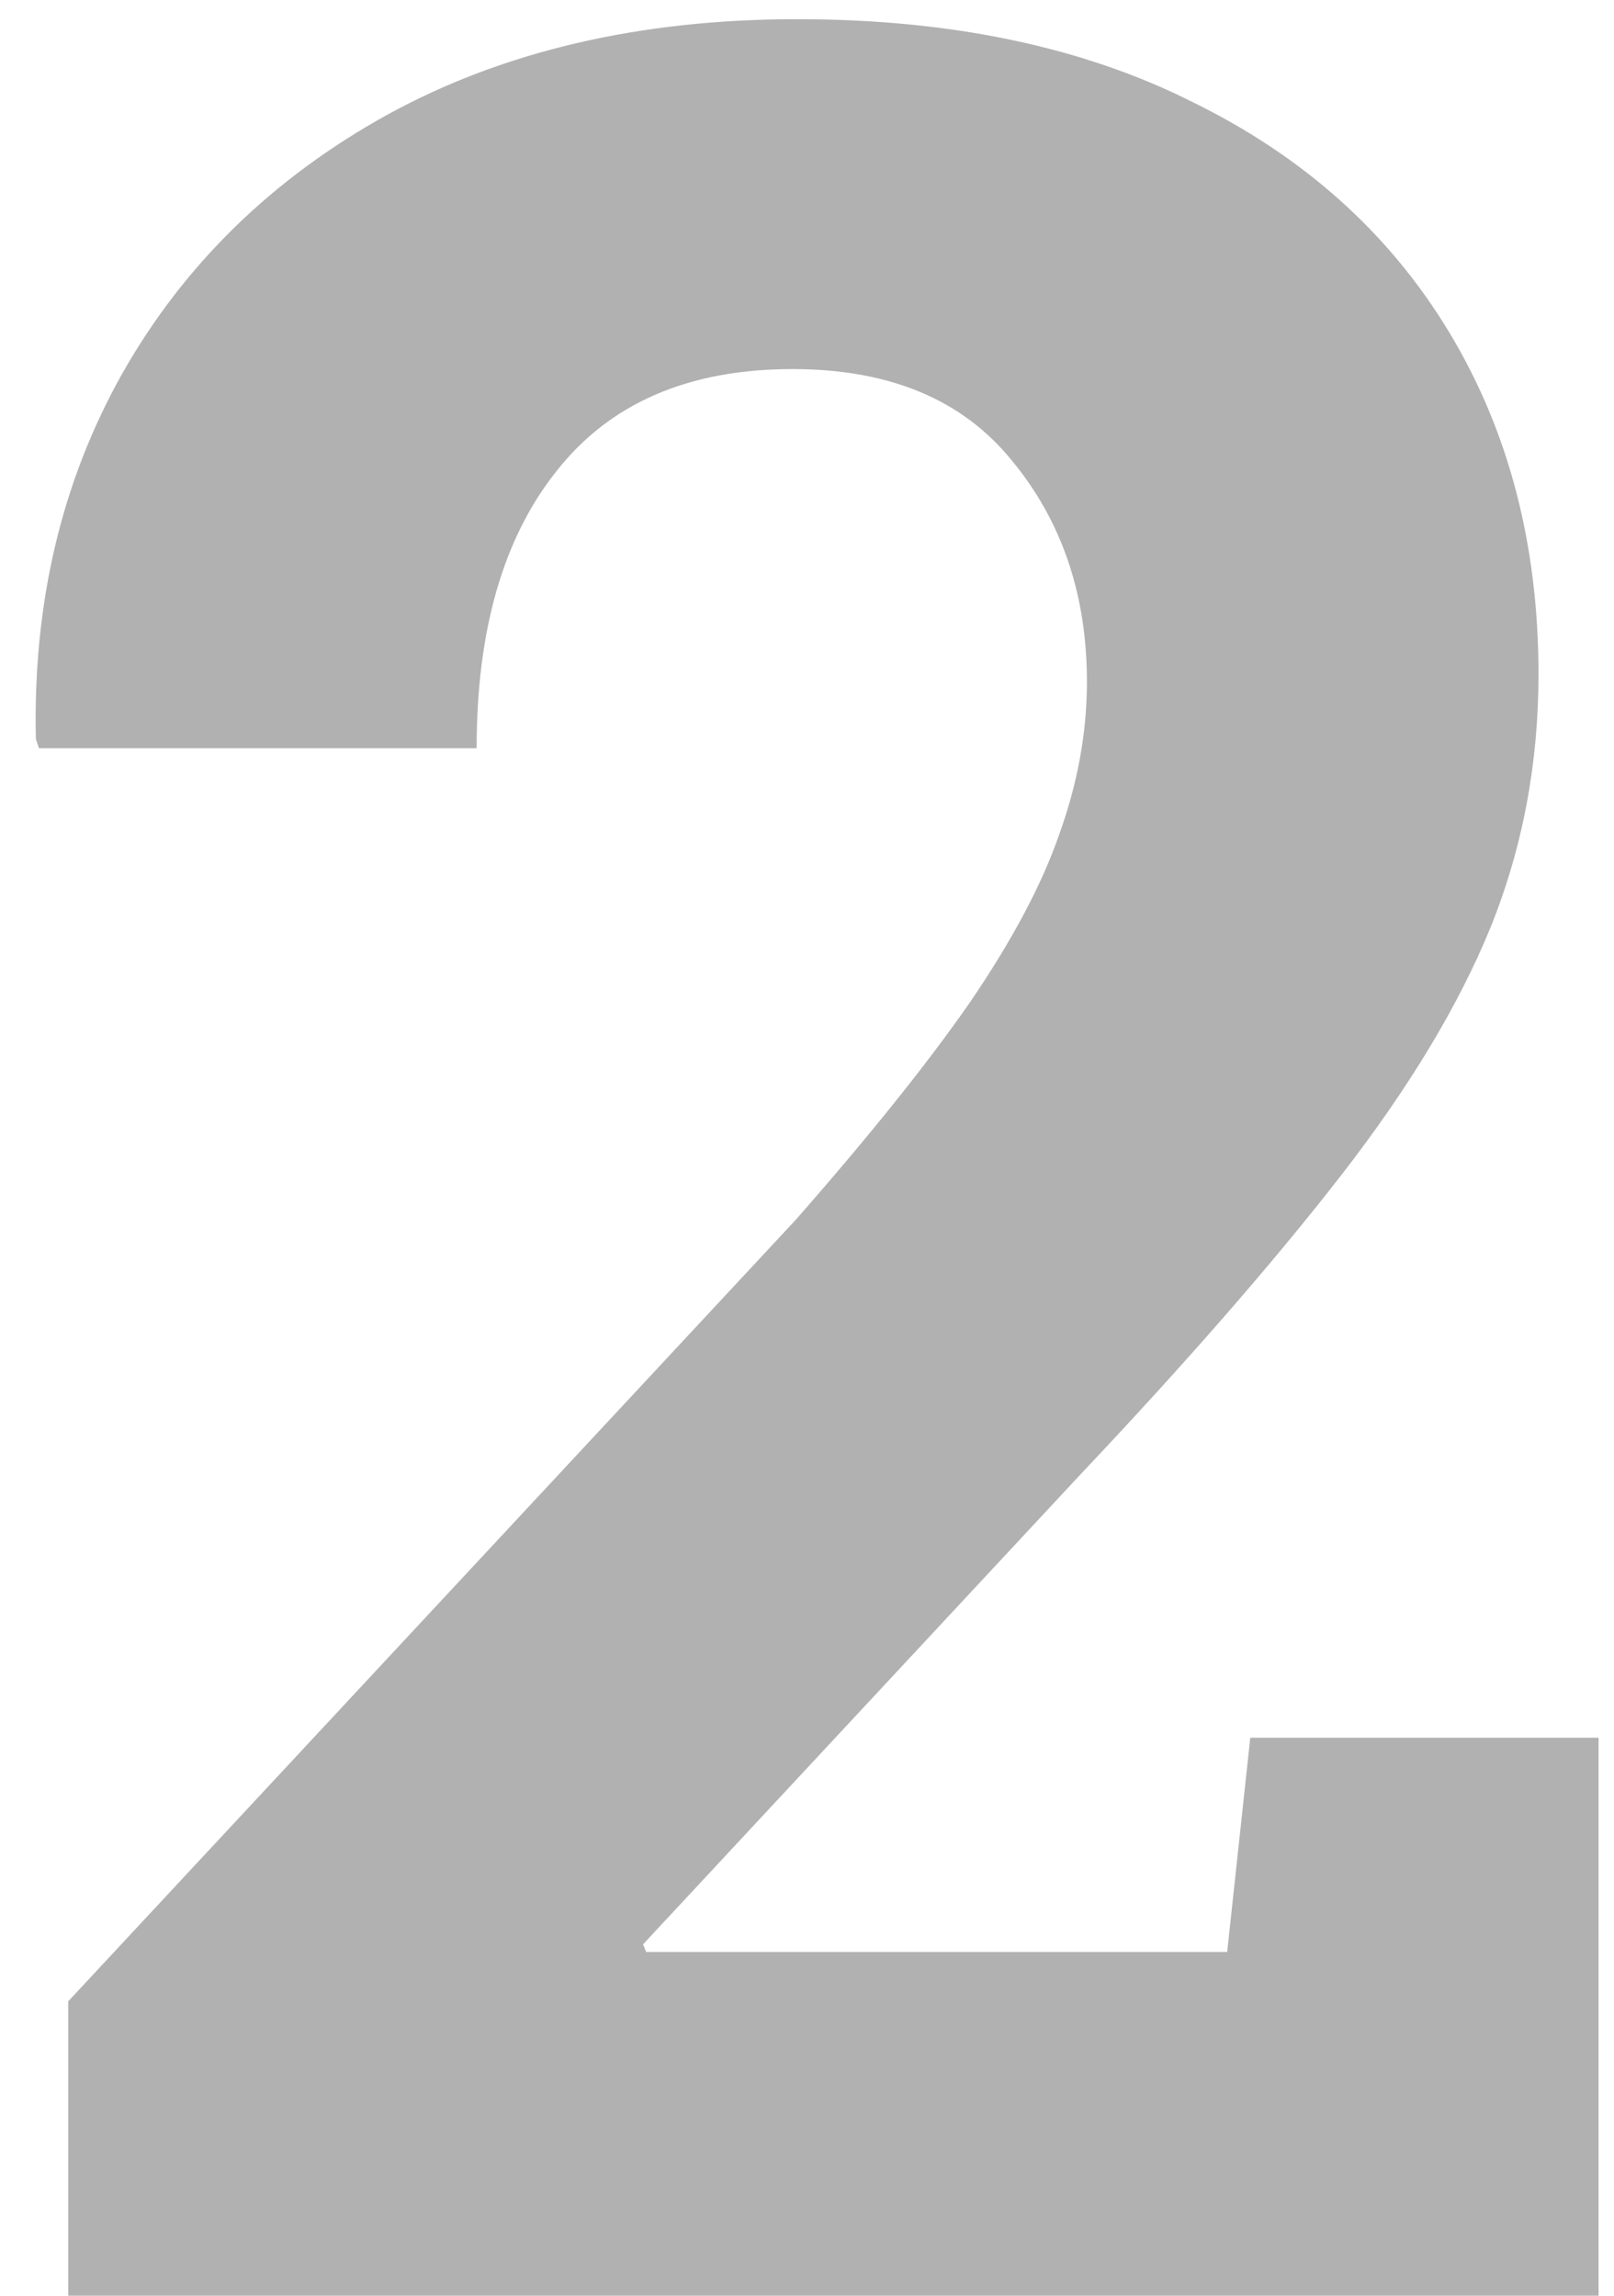 <svg width="45" height="64" viewBox="0 0 45 64" fill="none" xmlns="http://www.w3.org/2000/svg">
<path d="M1.902 64V55.793L22.184 34.008C24.246 31.659 25.865 29.639 27.039 27.949C28.213 26.23 29.044 24.669 29.531 23.266C30.047 21.833 30.305 20.415 30.305 19.012C30.305 16.577 29.603 14.514 28.199 12.824C26.824 11.134 24.79 10.289 22.098 10.289C19.204 10.289 17.013 11.234 15.523 13.125C14.034 14.987 13.289 17.565 13.289 20.859H1.086L1 20.602C0.914 16.82 1.716 13.426 3.406 10.418C5.125 7.382 7.589 4.975 10.797 3.199C14.034 1.423 17.844 0.535 22.227 0.535C26.523 0.535 30.204 1.309 33.27 2.855C36.363 4.374 38.741 6.508 40.402 9.258C42.064 12.008 42.895 15.188 42.895 18.797C42.895 21.289 42.45 23.638 41.562 25.844C40.675 28.021 39.285 30.327 37.395 32.762C35.504 35.197 33.069 37.99 30.09 41.141L17.93 54.203L18.016 54.418H34.215L34.859 48.445H44.57V64H1.902Z" fill="#B1B1B1"/>
</svg>
